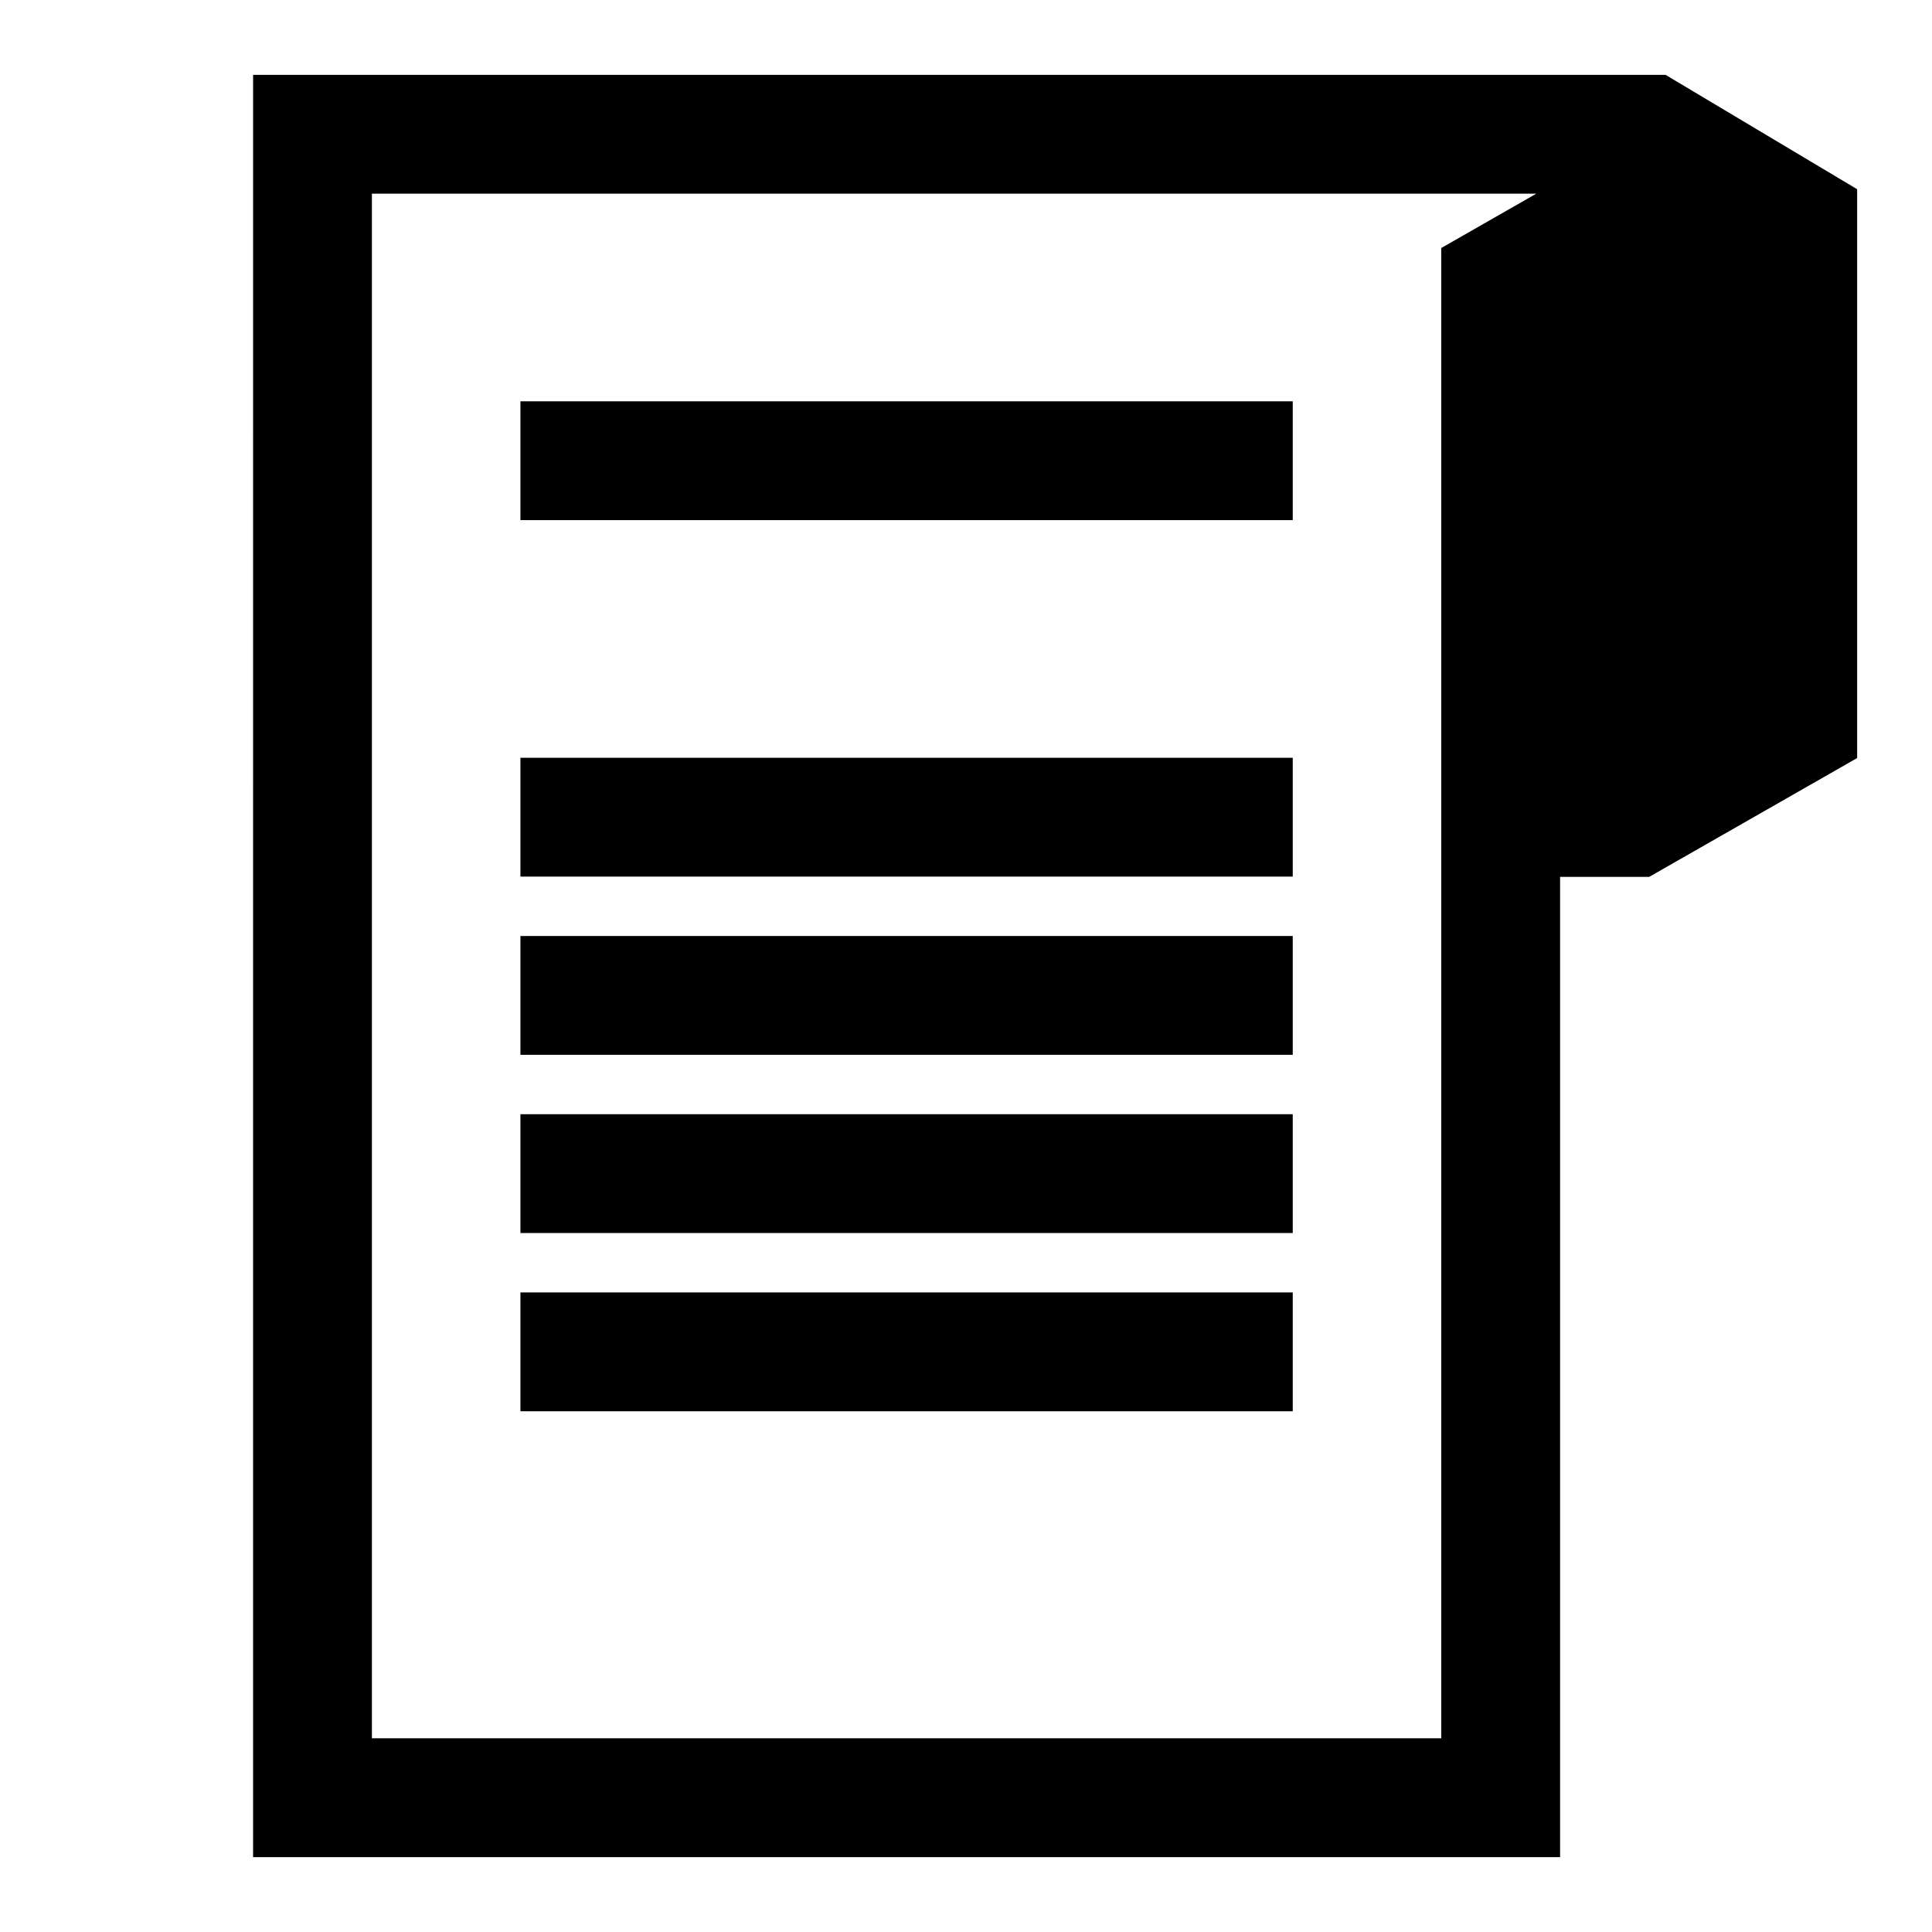 <?xml version="1.0" encoding="UTF-8"?>
<!-- Uploaded to: SVG Repo, www.svgrepo.com, Generator: SVG Repo Mixer Tools -->
<svg fill="#000000" width="800px" height="800px" version="1.1" viewBox="144 144 512 512" xmlns="http://www.w3.org/2000/svg">
 <g>
  <path d="m211.07 636.16h346.37v-259.78h23.617l55.105-31.488v-150.75l-50.777-30.309h-374.31zm31.488-440.84h308.58l-25.191 14.406v394.94h-283.39z"/>
  <path d="m281.92 250.35h204.67v31.488h-204.67z"/>
  <path d="m281.92 344.82h204.67v31.488h-204.67z"/>
  <path d="m281.92 392.05h204.67v31.488h-204.67z"/>
  <path d="m281.92 439.28h204.67v31.488h-204.67z"/>
  <path d="m281.92 486.51h204.67v31.488h-204.67z"/>
 </g>
</svg>